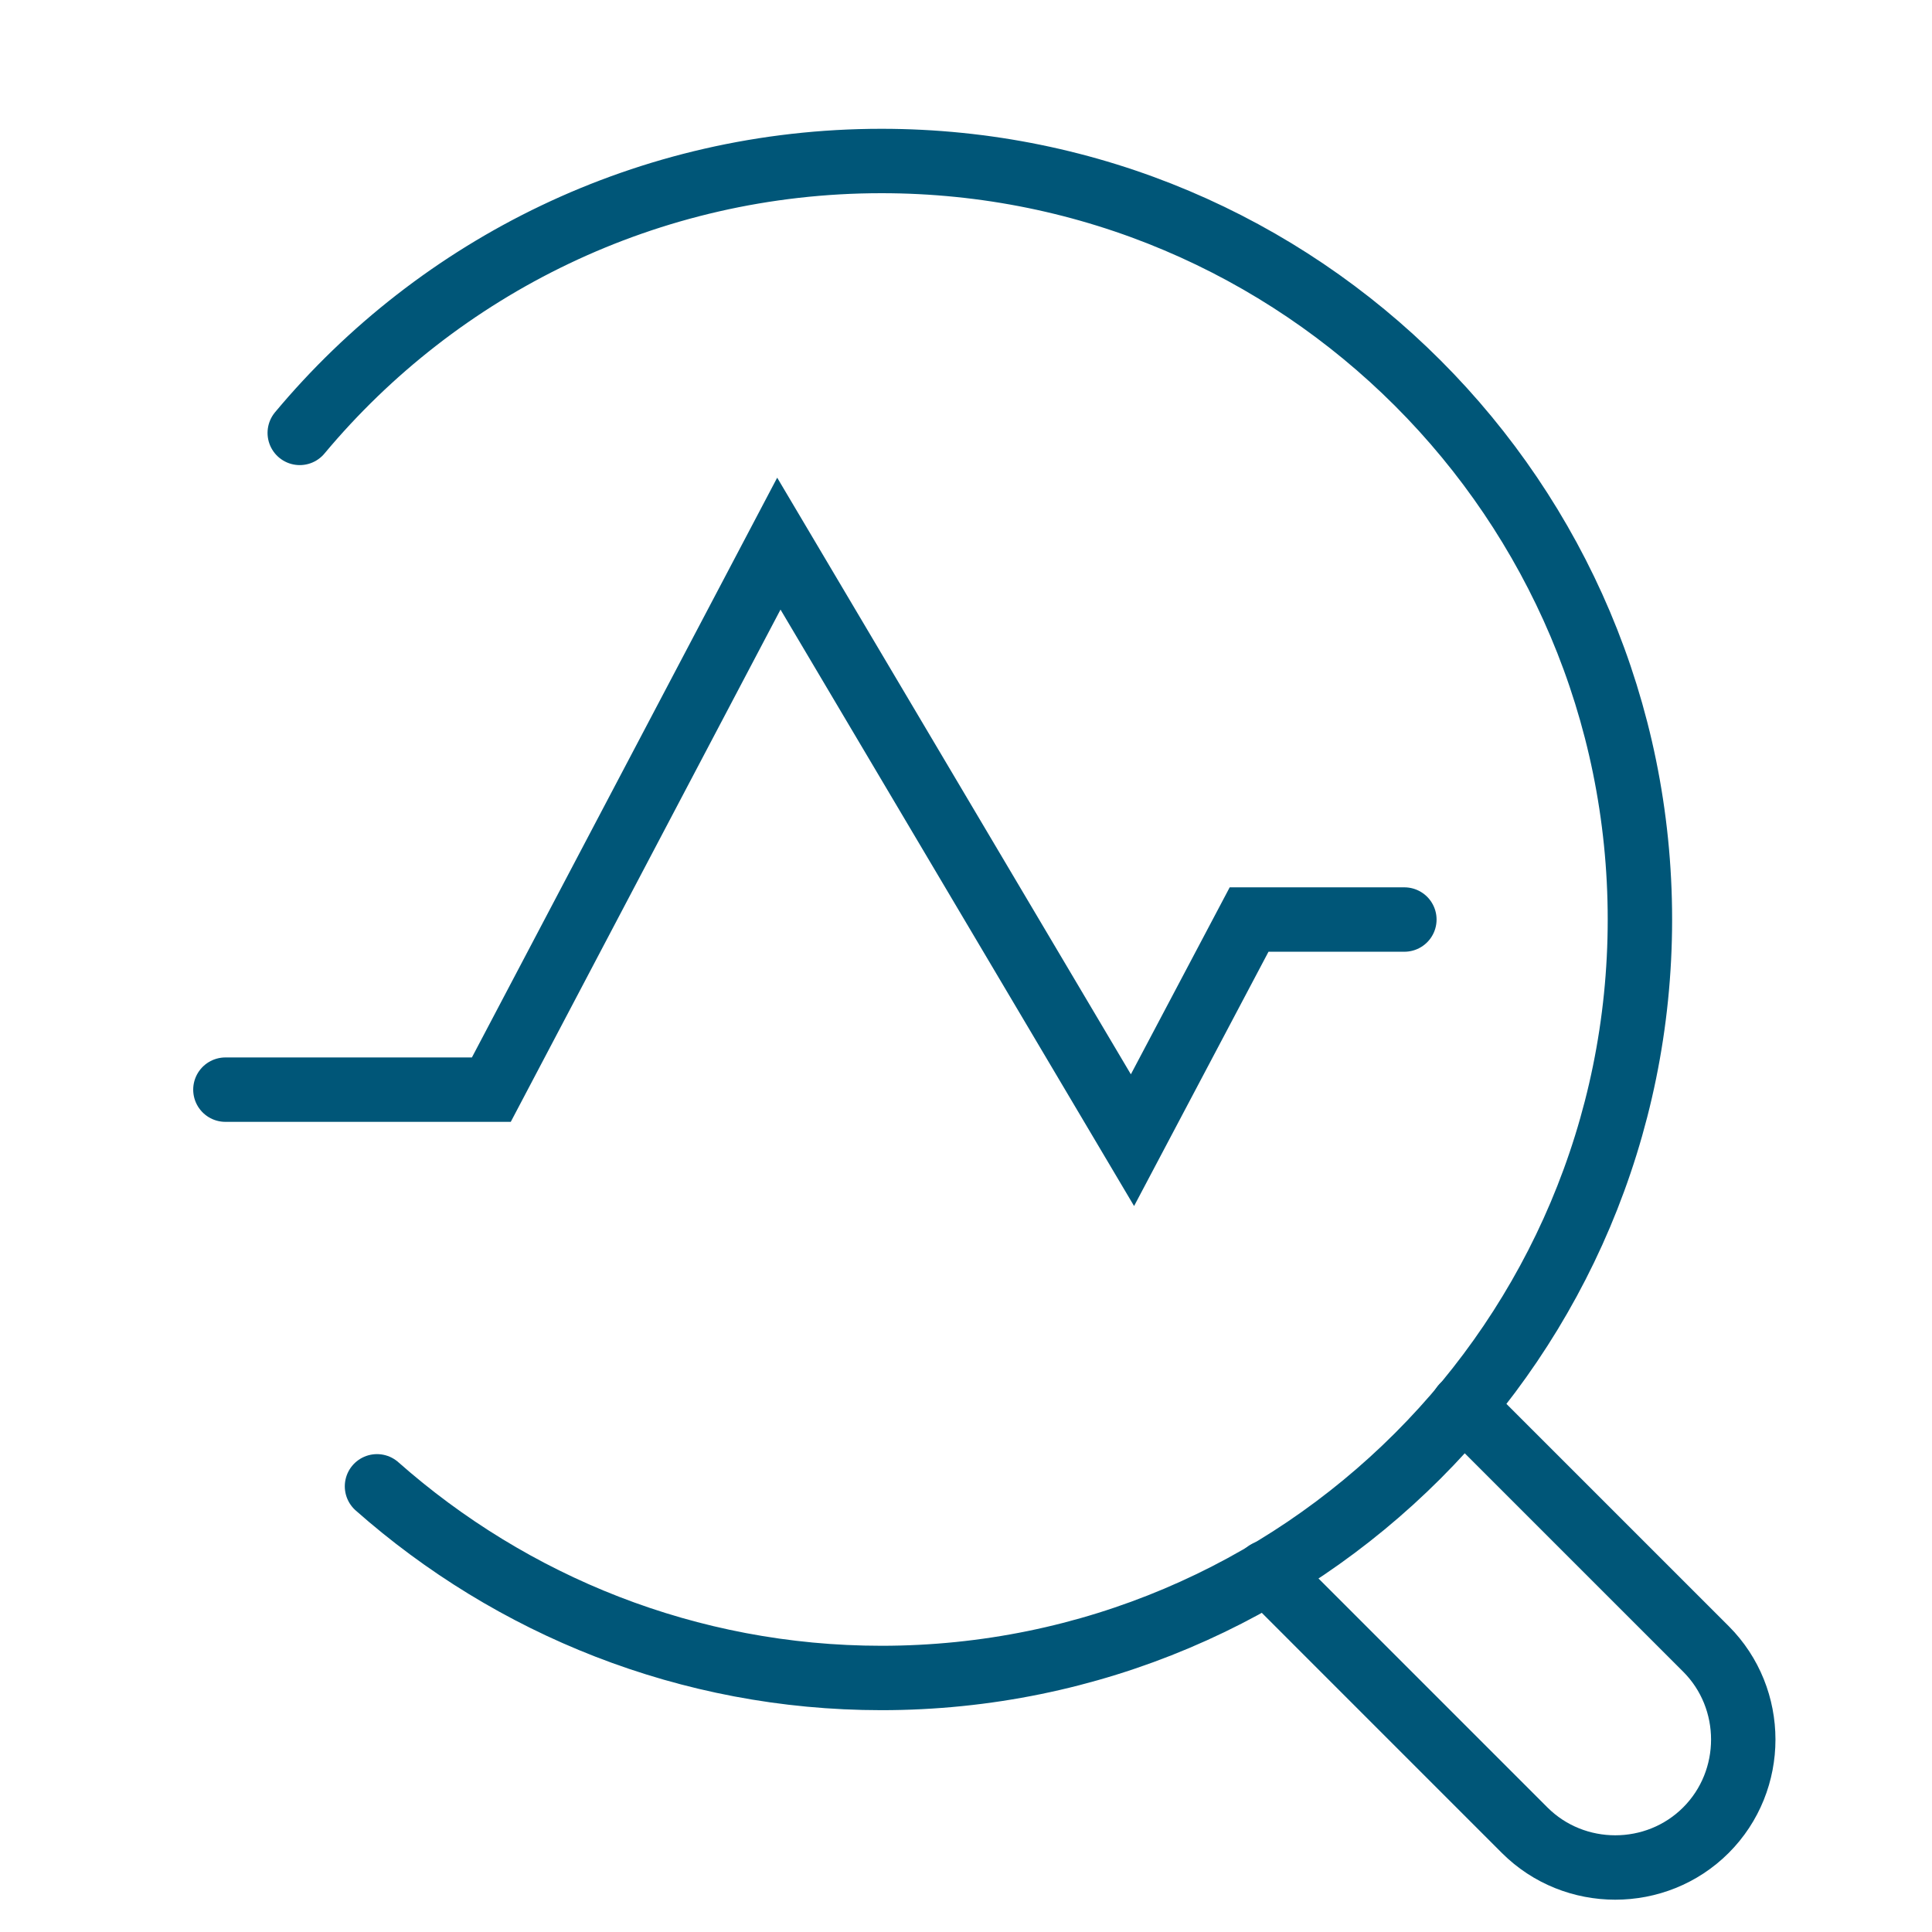<svg width="60" height="60" viewBox="0 0 60 60" fill="none" xmlns="http://www.w3.org/2000/svg">
<path d="M9.309 13.444C13.623 8.276 20.129 5 27.373 5C40.385 5 50.929 15.543 50.929 28.556C50.929 41.568 40.385 52.111 27.373 52.111C21.375 52.111 15.884 49.85 11.708 46.159" stroke="#005678" stroke-width="2" stroke-linecap="round"/>
<path d="M45.434 43.664L52.979 51.208C54.525 52.754 54.525 55.292 52.979 56.838C51.433 58.383 48.895 58.383 47.349 56.838L39.344 48.832" stroke="#005678" stroke-width="2" stroke-linecap="round"/>
<path d="M7 33.84H15.259L24.188 16.883L35.17 35.409L38.792 28.557H43.614" stroke="#005678" stroke-width="2" stroke-linecap="round"/>
</svg>
